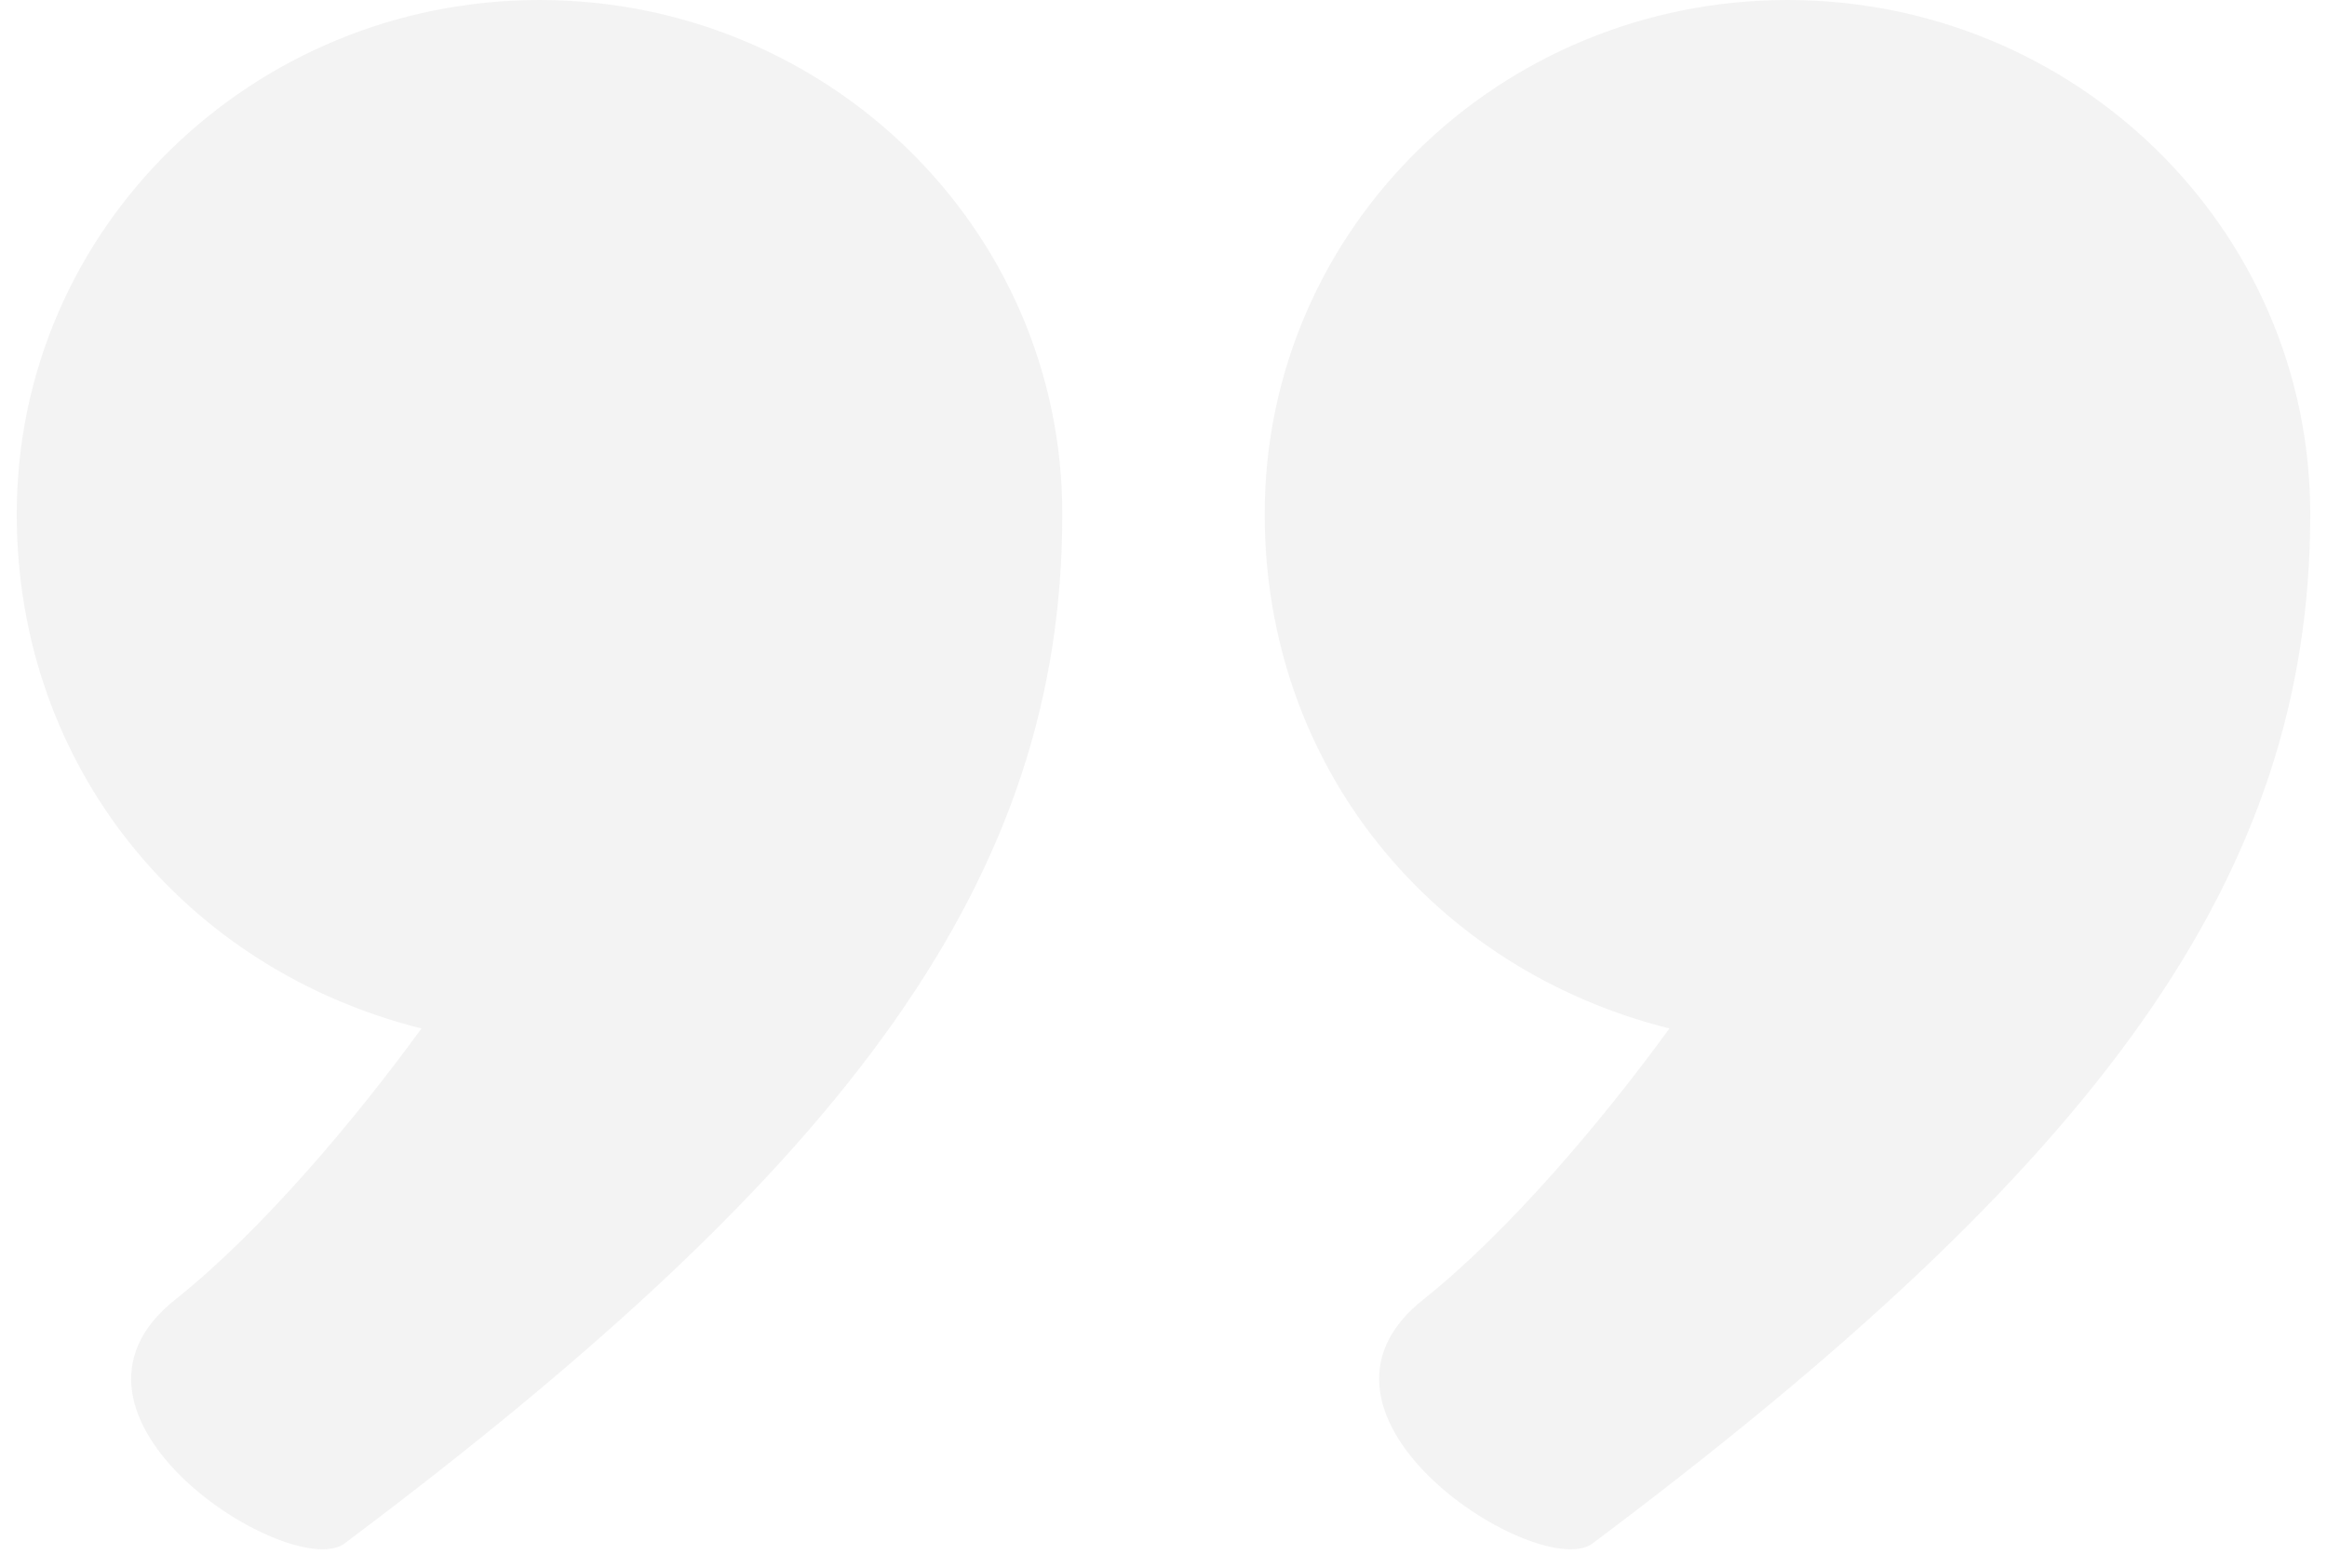<?xml version="1.0" encoding="UTF-8" standalone="no"?>
<svg width="89px" height="60px" viewBox="0 0 89 60" version="1.1" xmlns="http://www.w3.org/2000/svg" xmlns:xlink="http://www.w3.org/1999/xlink">
    <!-- Generator: Sketch 43.2 (39069) - http://www.bohemiancoding.com/sketch -->
    <title>"</title>
    <desc>Created with Sketch.</desc>
    <defs></defs>
    <g id="Site" stroke="none" stroke-width="1" fill="none" fill-rule="evenodd" opacity="0.06">
        <g id="Home" transform="translate(-218, -2362)" fill="#363636">
            <g id="Cases" transform="translate(0, 1976)">
                <g id="Bitmap" transform="translate(0, 111)">
                    <g id="Group-8" transform="translate(108, 55)">
                        <g id="texto">
                            <path d="M150.63,239.673 C150.63,228.708 141.6,220 130.635,220 C119.67,220 110.64,228.708 110.64,239.673 C110.64,249.348 117.09,257.088 126.12,259.345 C123.54,262.893 119.992,267.085 116.767,269.665 C110.962,274.18 121.282,280.63 123.217,279.018 C142.567,264.505 150.63,253.54 150.63,239.673 Z M178.365,220 C167.4,220 158.37,228.708 158.37,239.673 C158.37,249.348 164.82,257.088 173.85,259.345 C171.27,262.893 167.723,267.085 164.498,269.665 C158.693,274.18 169.013,280.63 170.948,279.018 C190.298,264.505 198.36,253.54 198.36,239.673 C198.36,228.708 189.33,220 178.365,220 Z" id="&quot;"></path>
                        </g>
                    </g>
                </g>
            </g>
        </g>
    </g>
</svg>